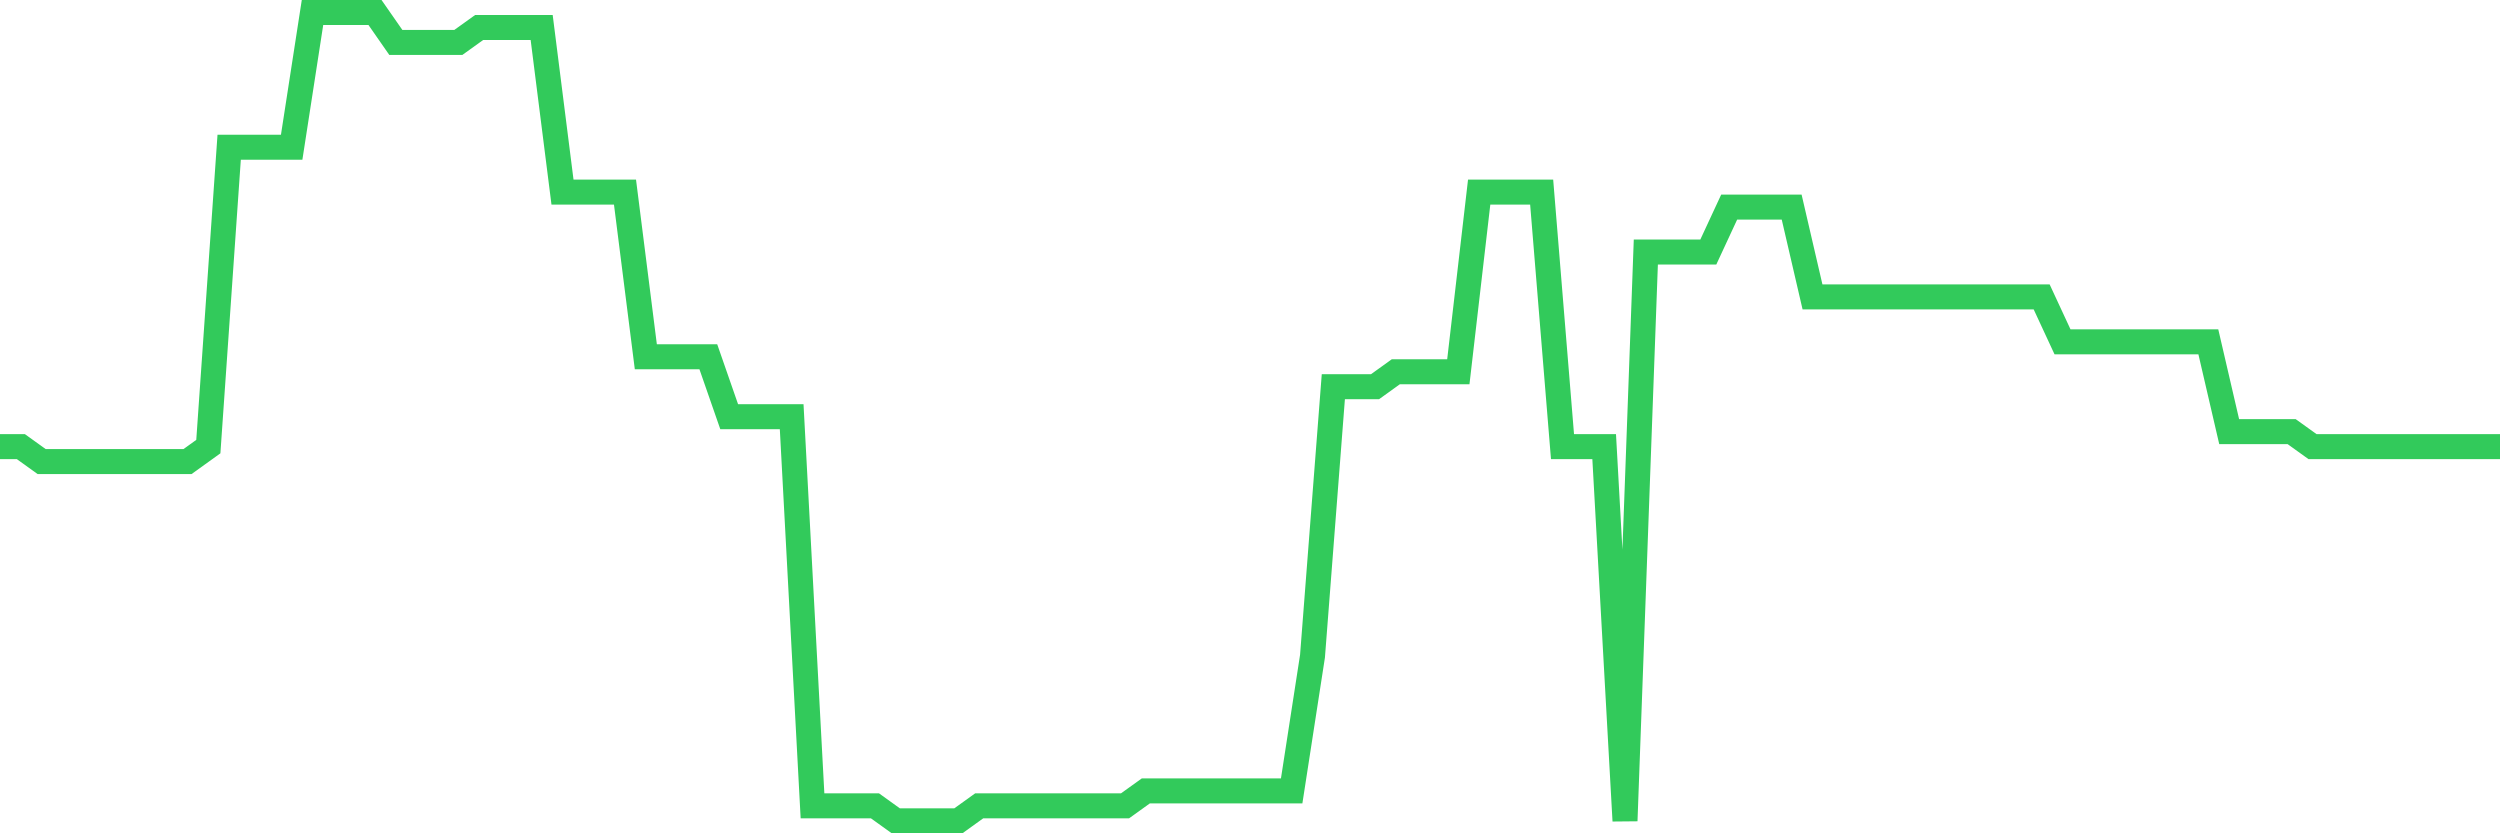 <svg
  xmlns="http://www.w3.org/2000/svg"
  xmlns:xlink="http://www.w3.org/1999/xlink"
  width="120"
  height="40"
  viewBox="0 0 120 40"
  preserveAspectRatio="none"
>
  <polyline
    points="0,21.437 1,21.437 2,22.156 3,22.156 4,22.156 5,22.156 6,22.156 7,22.156 8,22.156 9,22.156 10,21.437 11,7.067 12,7.067 13,7.067 14,7.067 15,0.6 16,0.6 17,0.6 18,0.6 19,2.037 20,2.037 21,2.037 22,2.037 23,1.319 24,1.319 25,1.319 26,1.319 27,9.222 28,9.222 29,9.222 30,9.222 31,17.126 32,17.126 33,17.126 34,17.126 35,20 36,20 37,20 38,20 39,38.681 40,38.681 41,38.681 42,38.681 43,39.4 44,39.4 45,39.4 46,39.4 47,38.681 48,38.681 49,38.681 50,38.681 51,38.681 52,38.681 53,38.681 54,38.681 55,37.963 56,37.963 57,37.963 58,37.963 59,37.963 60,37.963 61,37.963 62,37.963 63,31.496 64,18.563 65,18.563 66,18.563 67,17.844 68,17.844 69,17.844 70,17.844 71,9.222 72,9.222 73,9.222 74,9.222 75,21.437 76,21.437 77,21.437 78,39.4 79,12.096 80,12.096 81,12.096 82,12.096 83,9.941 84,9.941 85,9.941 86,9.941 87,14.252 88,14.252 89,14.252 90,14.252 91,14.252 92,14.252 93,14.252 94,14.252 95,14.252 96,14.252 97,14.252 98,14.252 99,16.407 100,16.407 101,16.407 102,16.407 103,16.407 104,16.407 105,16.407 106,16.407 107,20.719 108,20.719 109,20.719 110,20.719 111,21.437 112,21.437 113,21.437 114,21.437 115,21.437 116,21.437 117,21.437 118,21.437 119,21.437 120,21.437"
    fill="none"
    stroke="#32ca5b"
    stroke-width="1.2"
  >
  </polyline>
</svg>